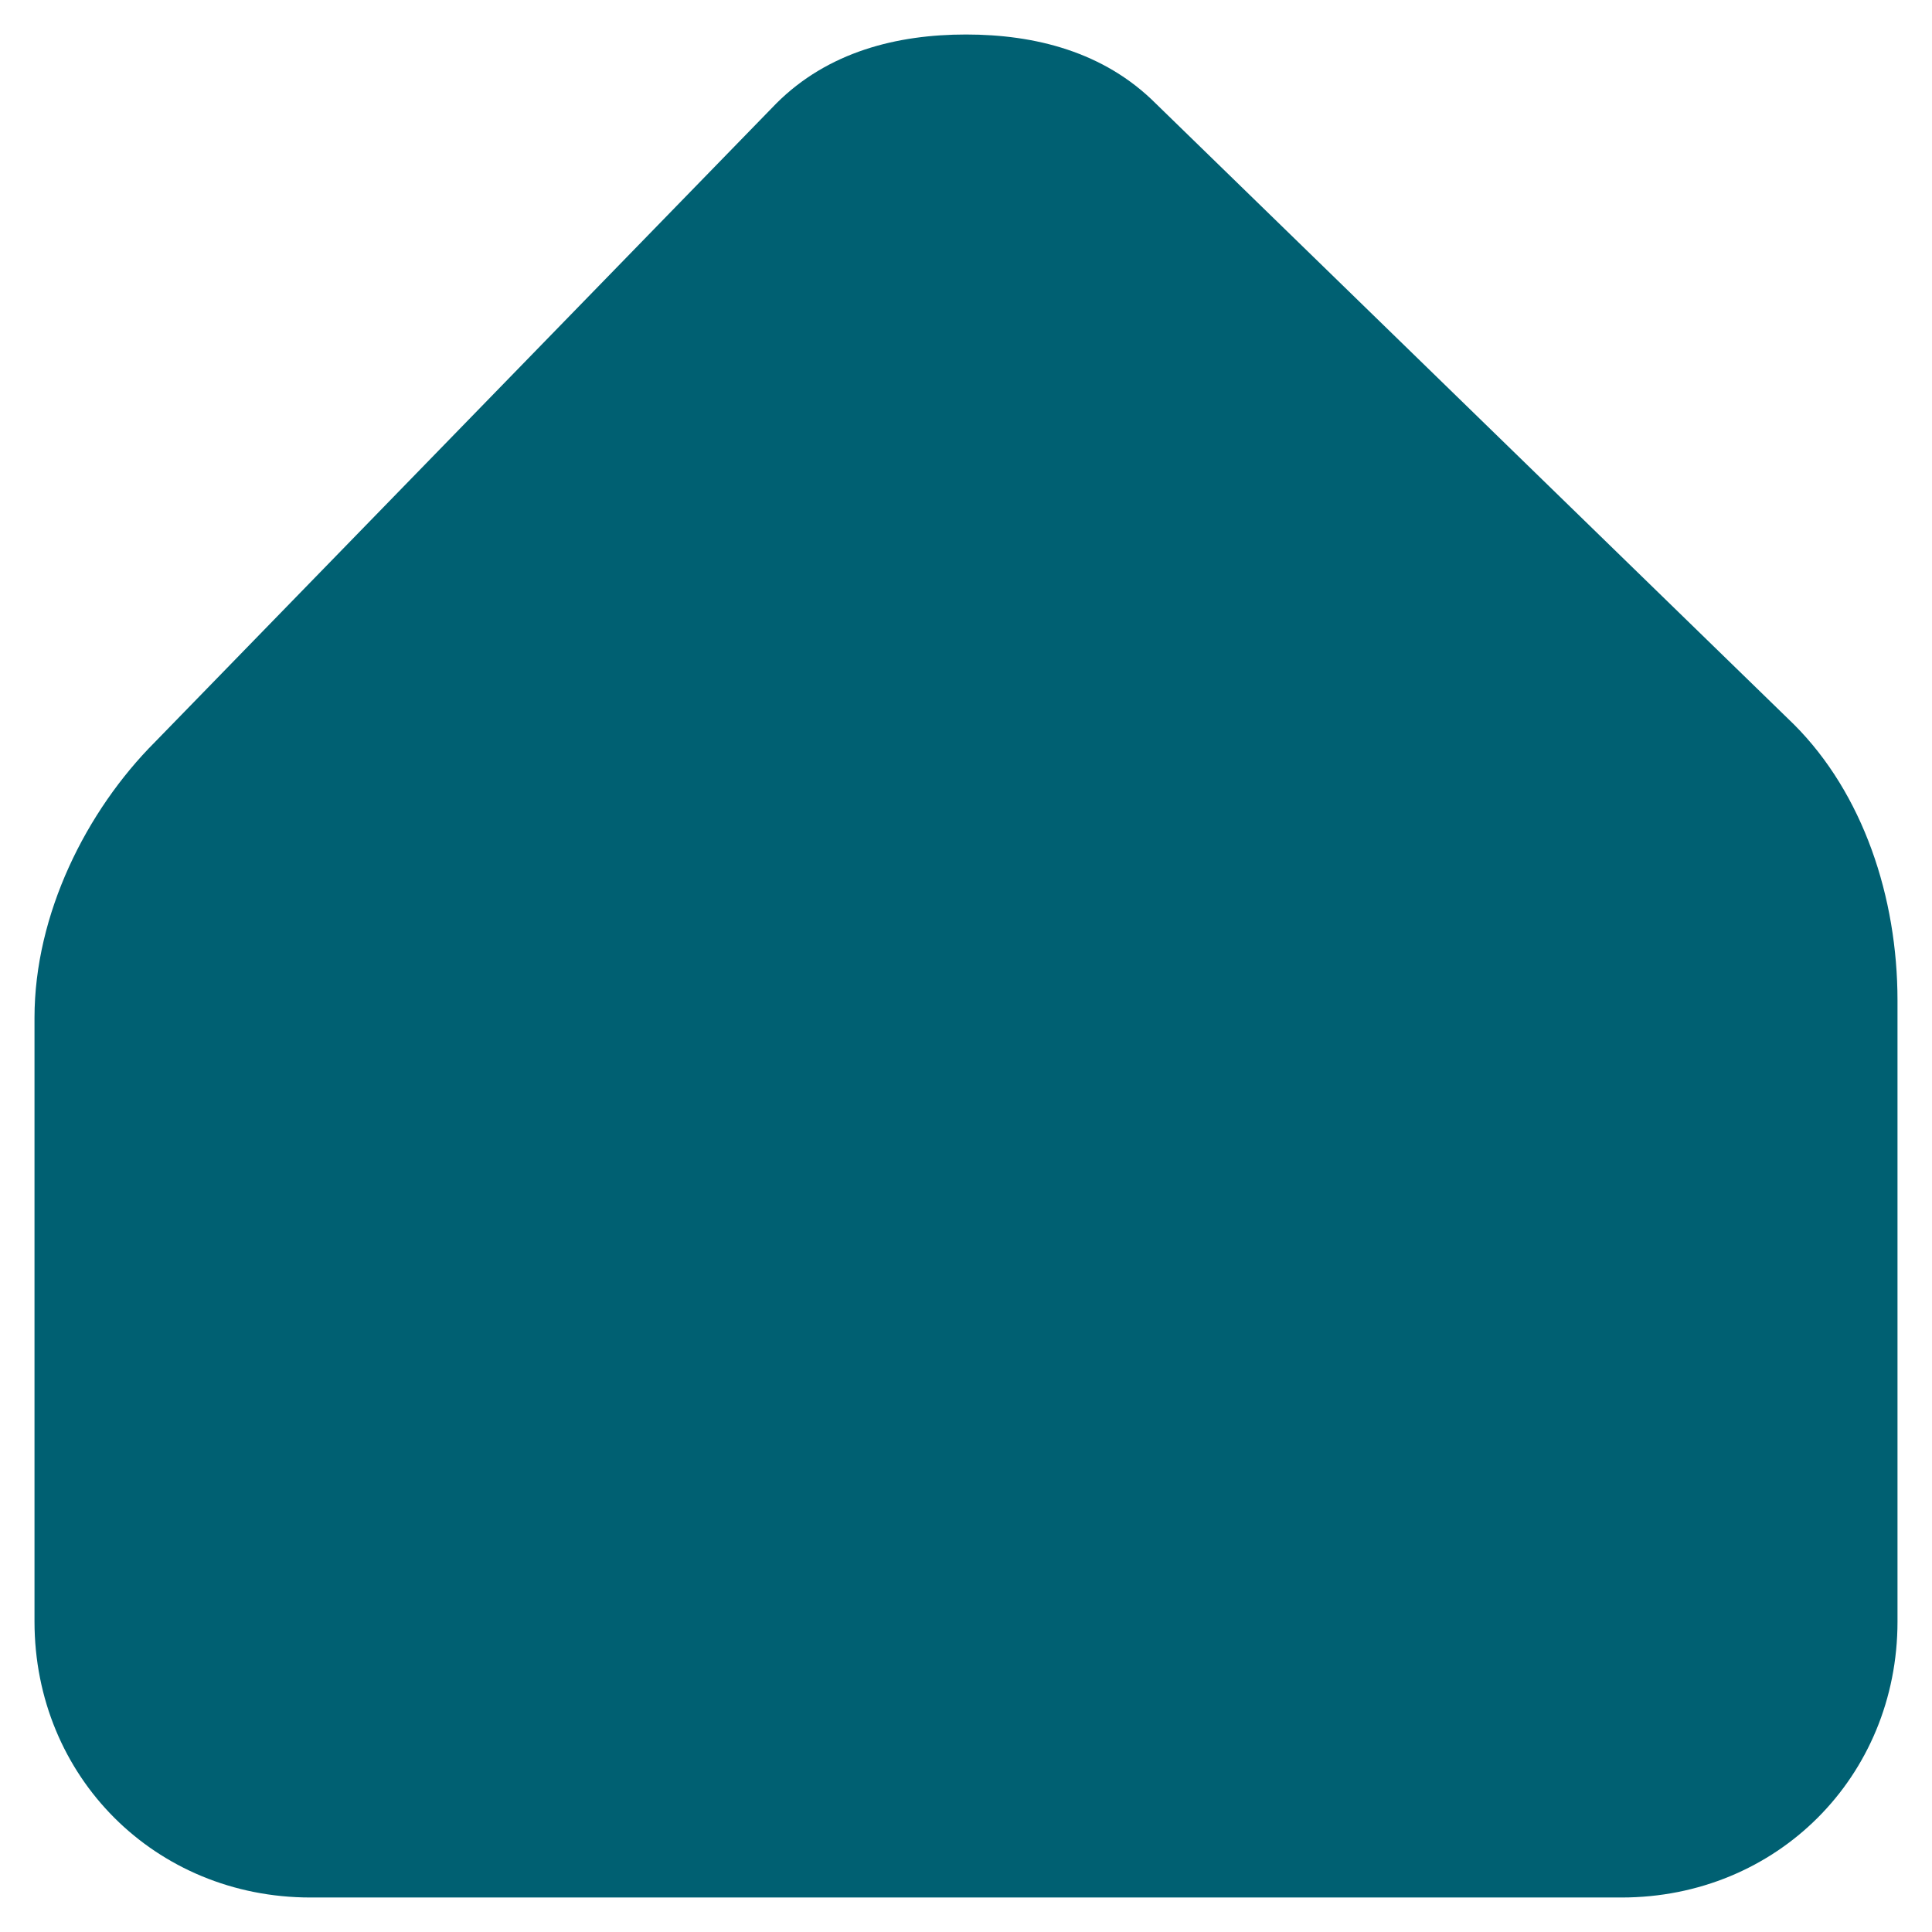 <?xml version="1.0" encoding="utf-8"?>
<!-- Generator: Adobe Illustrator 23.0.6, SVG Export Plug-In . SVG Version: 6.00 Build 0)  -->
<svg version="1.1" id="Layer_1" xmlns="http://www.w3.org/2000/svg" xmlns:xlink="http://www.w3.org/1999/xlink" x="0px" y="0px"
	 viewBox="0 0 11.2 11.2" style="enable-background:new 0 0 11.2 11.2;" xml:space="preserve">
<style type="text/css">
	.st0{display:none;}
	.st1{fill:#006072;}
</style>
<g id="Main_Artboard">
</g>
<g id="Background" class="st0">
</g>
<path class="st1" d="M6.7,0.6C6.4,0.3,6,0.2,5.6,0.2S4.8,0.3,4.5,0.6L0.9,4.3c-0.4,0.4-0.7,1-0.7,1.6v3.5v0c0,0.9,0.7,1.6,1.6,1.6h0
	h7.6h0c0.9,0,1.6-0.7,1.6-1.6v0V5.8c0-0.6-0.2-1.2-0.6-1.6L6.7,0.6z"/>
</svg>
